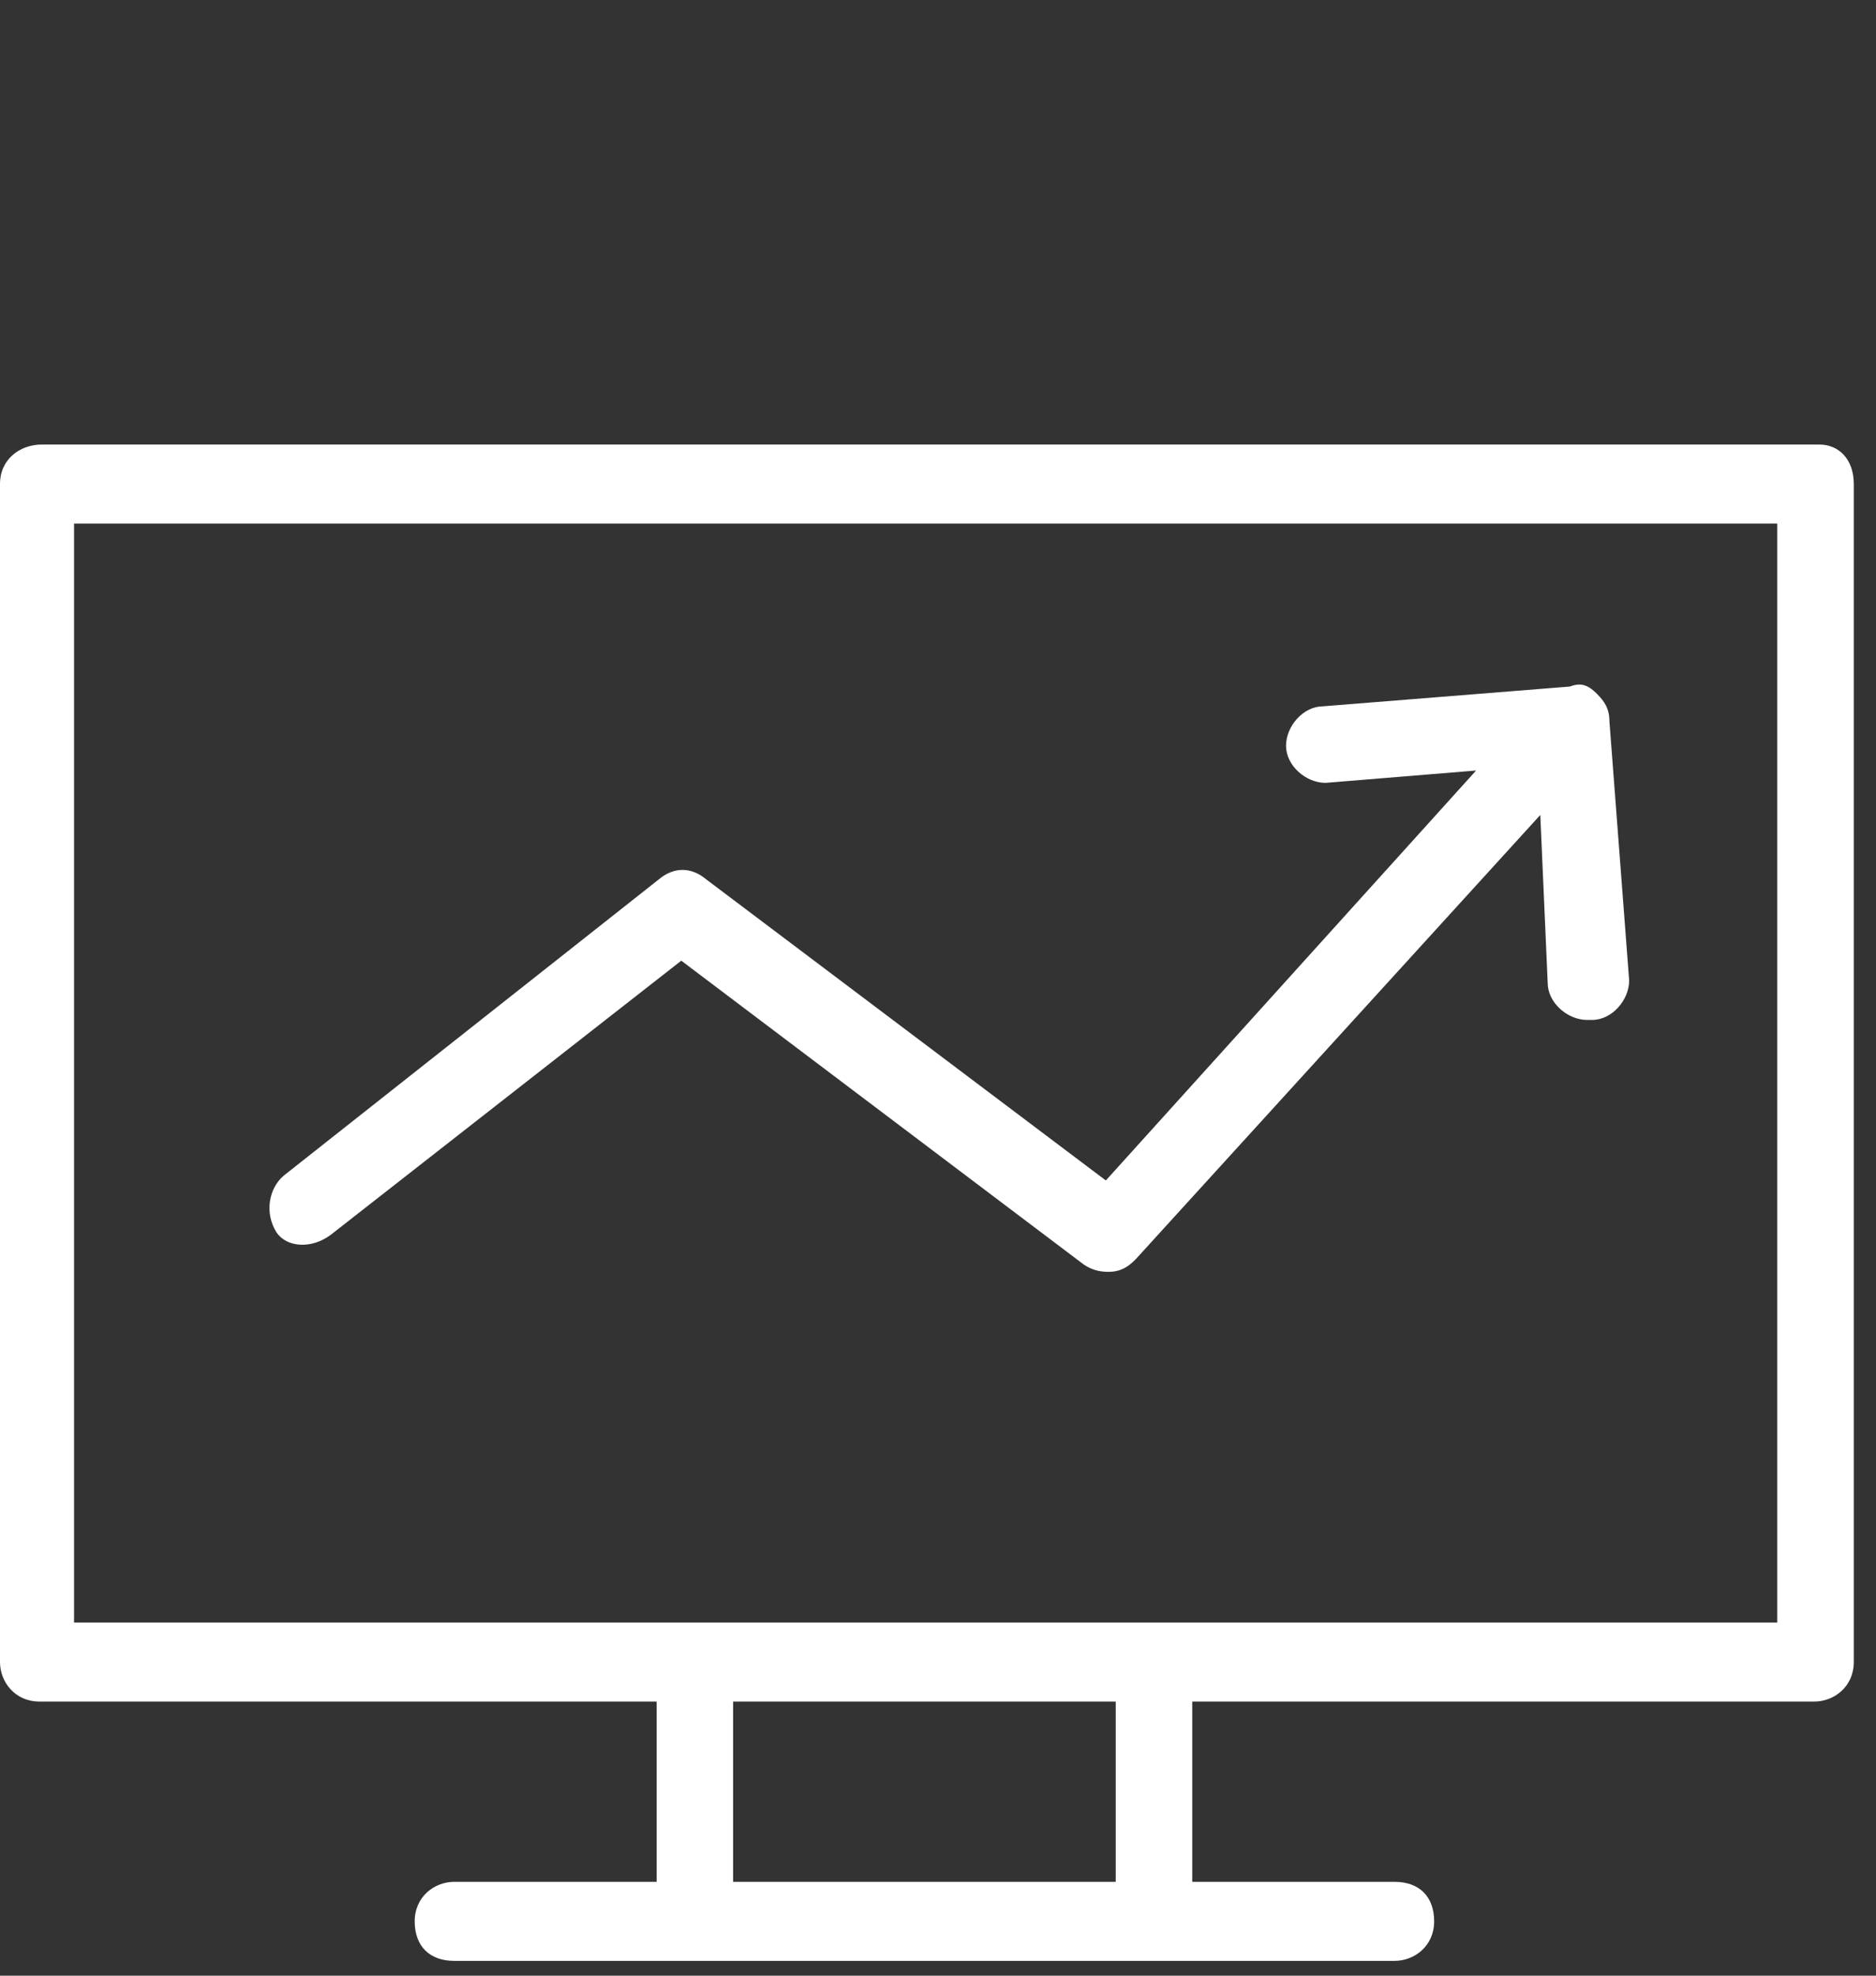 <svg xmlns="http://www.w3.org/2000/svg" xml:space="preserve" id="Layer_1" width="76" height="80" x="0" y="0" version="1.1"><rect width="100%" height="100%" fill="#333333" stroke="none"/><style>.st0{fill:#fff}</style><path d="m13.4 50 14.2-11.1 16.3 12.3c.3.2.6.3 1 .3.5 0 .8-.2 1.1-.5l16.4-18 .3 6.8c0 .8.8 1.5 1.6 1.5h.2c.8 0 1.5-.8 1.5-1.6l-.8-10.5c0-.5-.2-.8-.5-1.1-.3-.3-.6-.5-1.1-.3l-10 .8c-.8 0-1.5.8-1.5 1.6s.8 1.5 1.6 1.5l6.1-.5-15 16.6-16.2-12.2c-.6-.5-1.3-.5-1.9 0l-15.2 12c-.6.5-.8 1.5-.3 2.3.4.6 1.4.7 2.2.1z" class="st0"/><path d="M73.7 18h-72c-.9 0-1.7.6-1.7 1.6v47.7c0 .8.6 1.6 1.6 1.6h25v7.3h-8.2c-.8 0-1.6.6-1.6 1.6s.6 1.6 1.6 1.6h38.1c.8 0 1.6-.6 1.6-1.6s-.6-1.6-1.6-1.6h-8.2v-7.3h25.2c.8 0 1.6-.6 1.6-1.6V19.6c0-1-.6-1.6-1.4-1.6zm-44 58.2v-7.3h15.5v7.3H29.7zM72 65.7H3V21.2h69v44.5z" class="st0"/></svg>